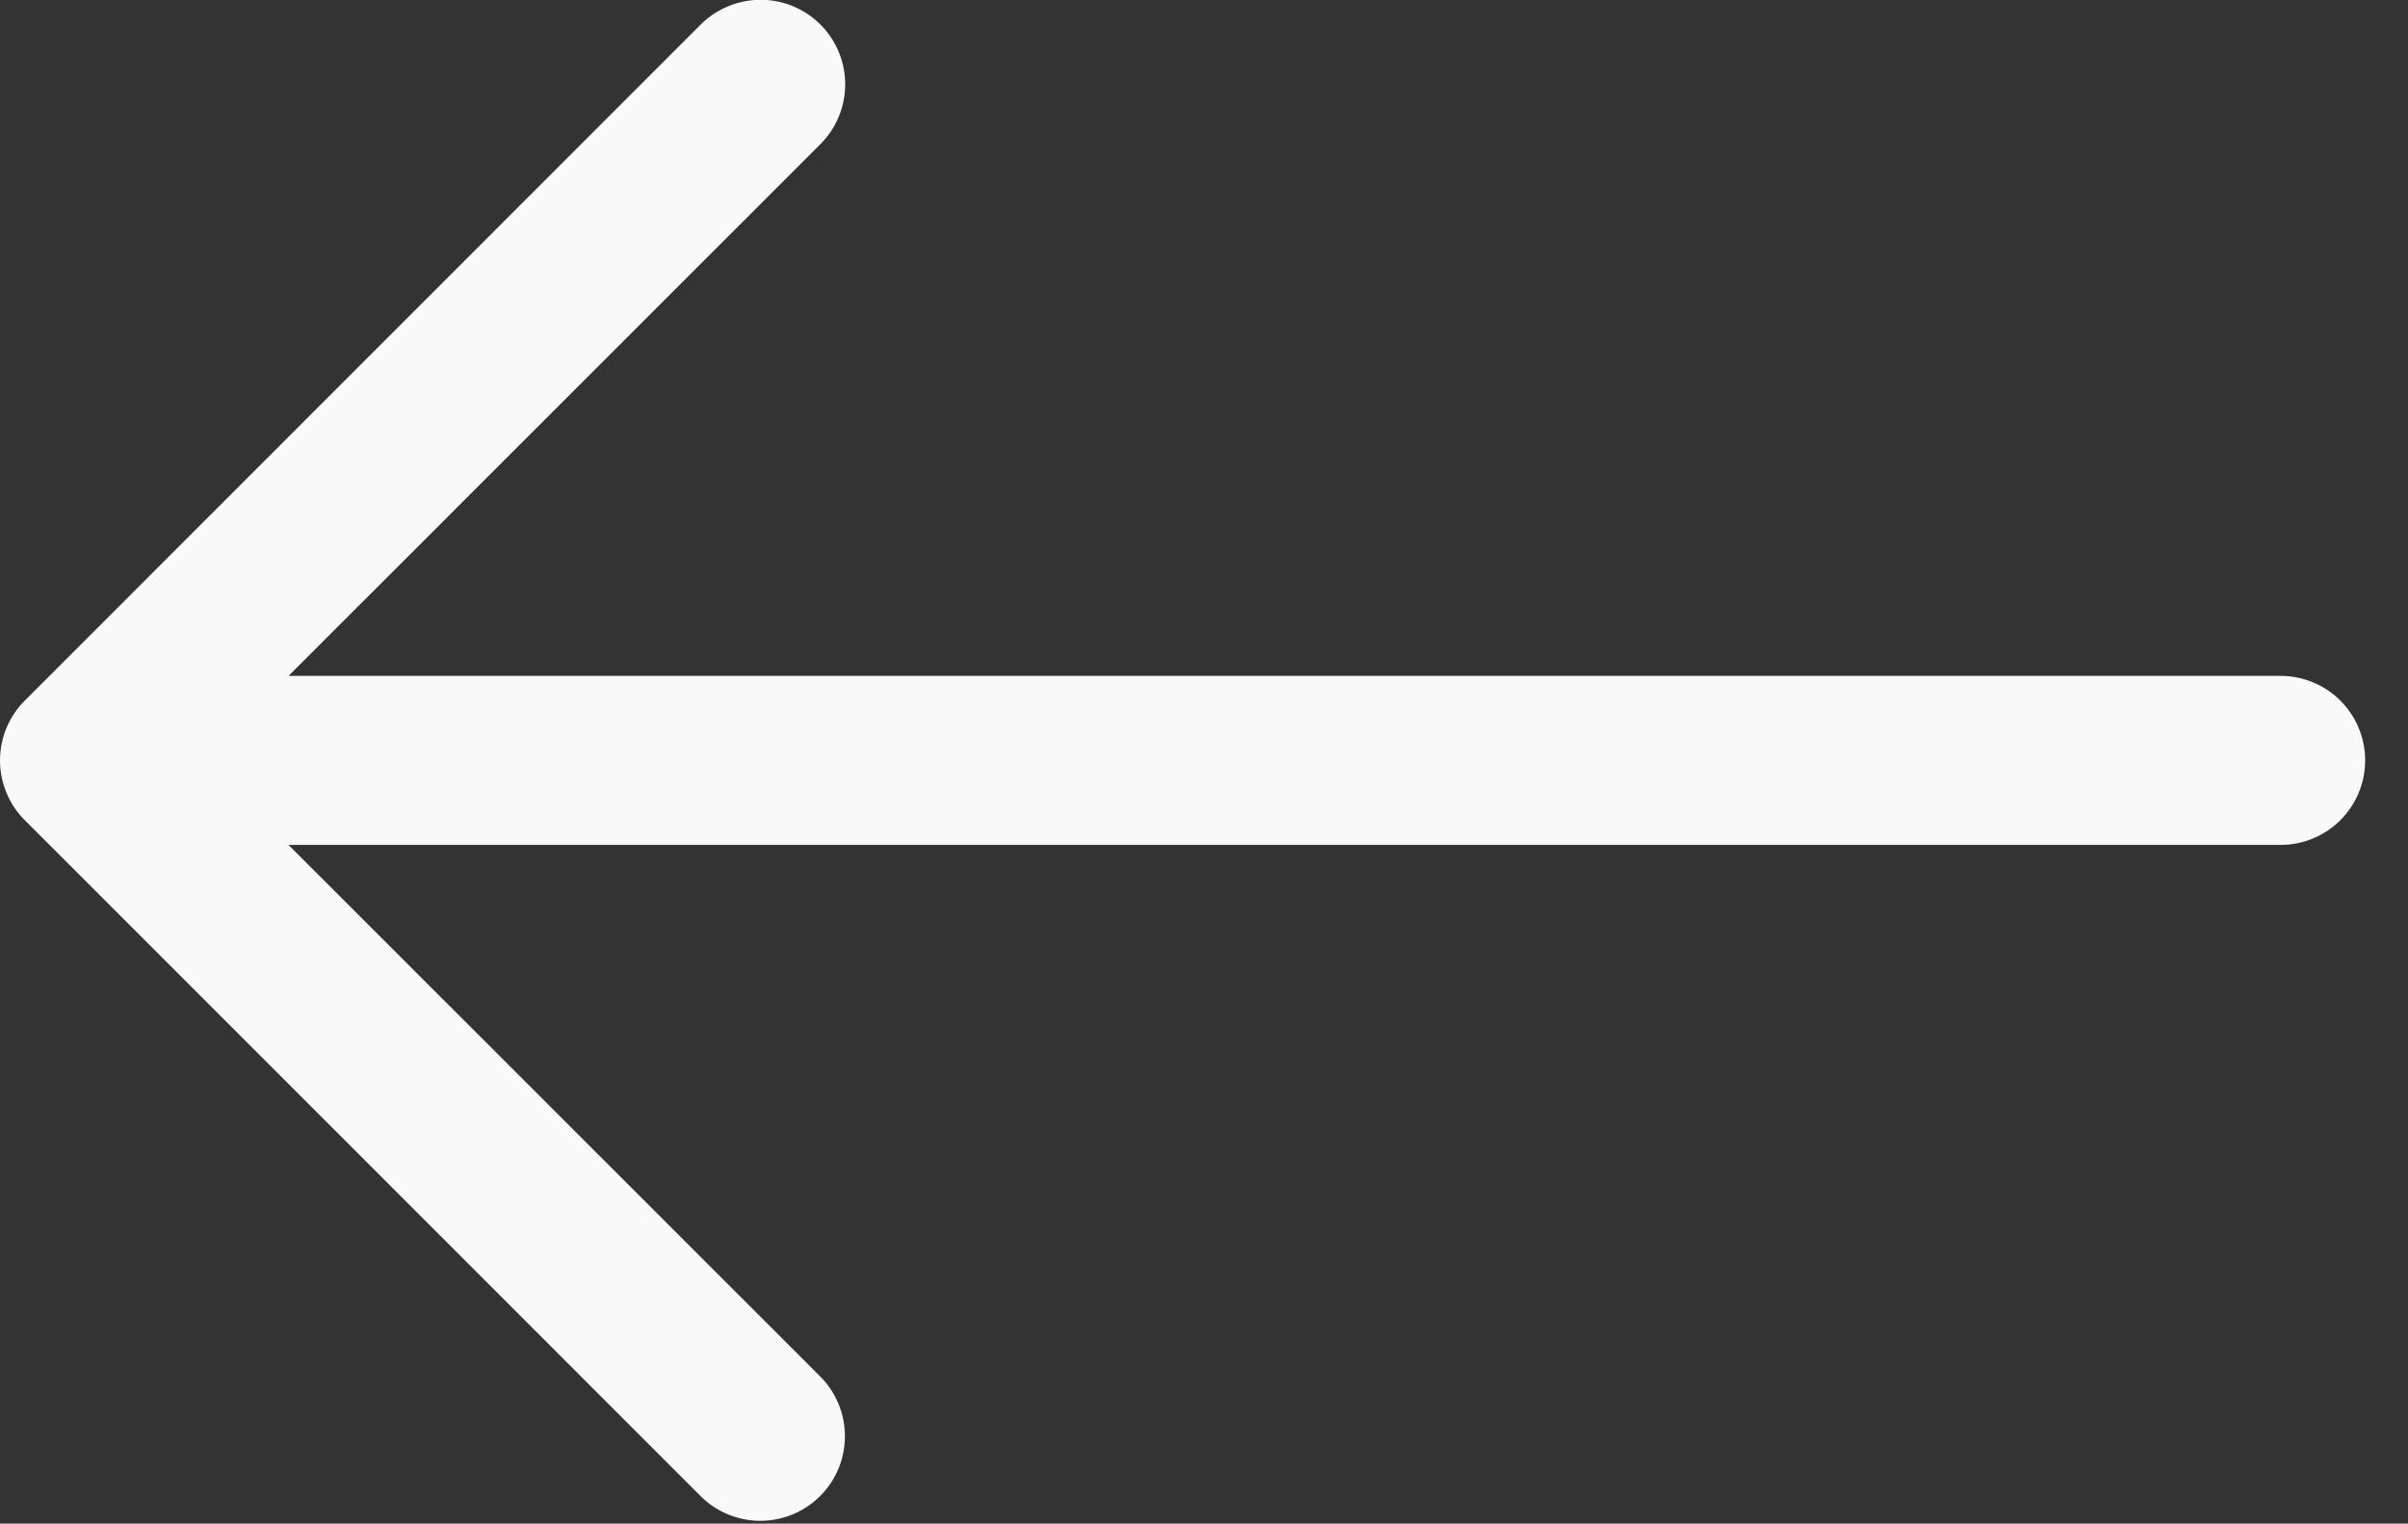 <svg xmlns="http://www.w3.org/2000/svg" width="49" height="31" fill="none"><rect width="100%" height="100%" fill="#333333" stroke="none"/><path fill="#F9F9F9" fill-rule="evenodd" d="M48.128 15.47a1.719 1.719 0 00-1.719-1.718H5.871L16.689 2.938A1.72 1.72 0 0014.813.13a1.721 1.721 0 00-.558.373L.505 14.254a1.72 1.72 0 000 2.434l13.75 13.75a1.72 1.72 0 102.434-2.434L5.87 17.19h40.538a1.719 1.719 0 001.72-1.72z" clip-rule="evenodd"/></svg>